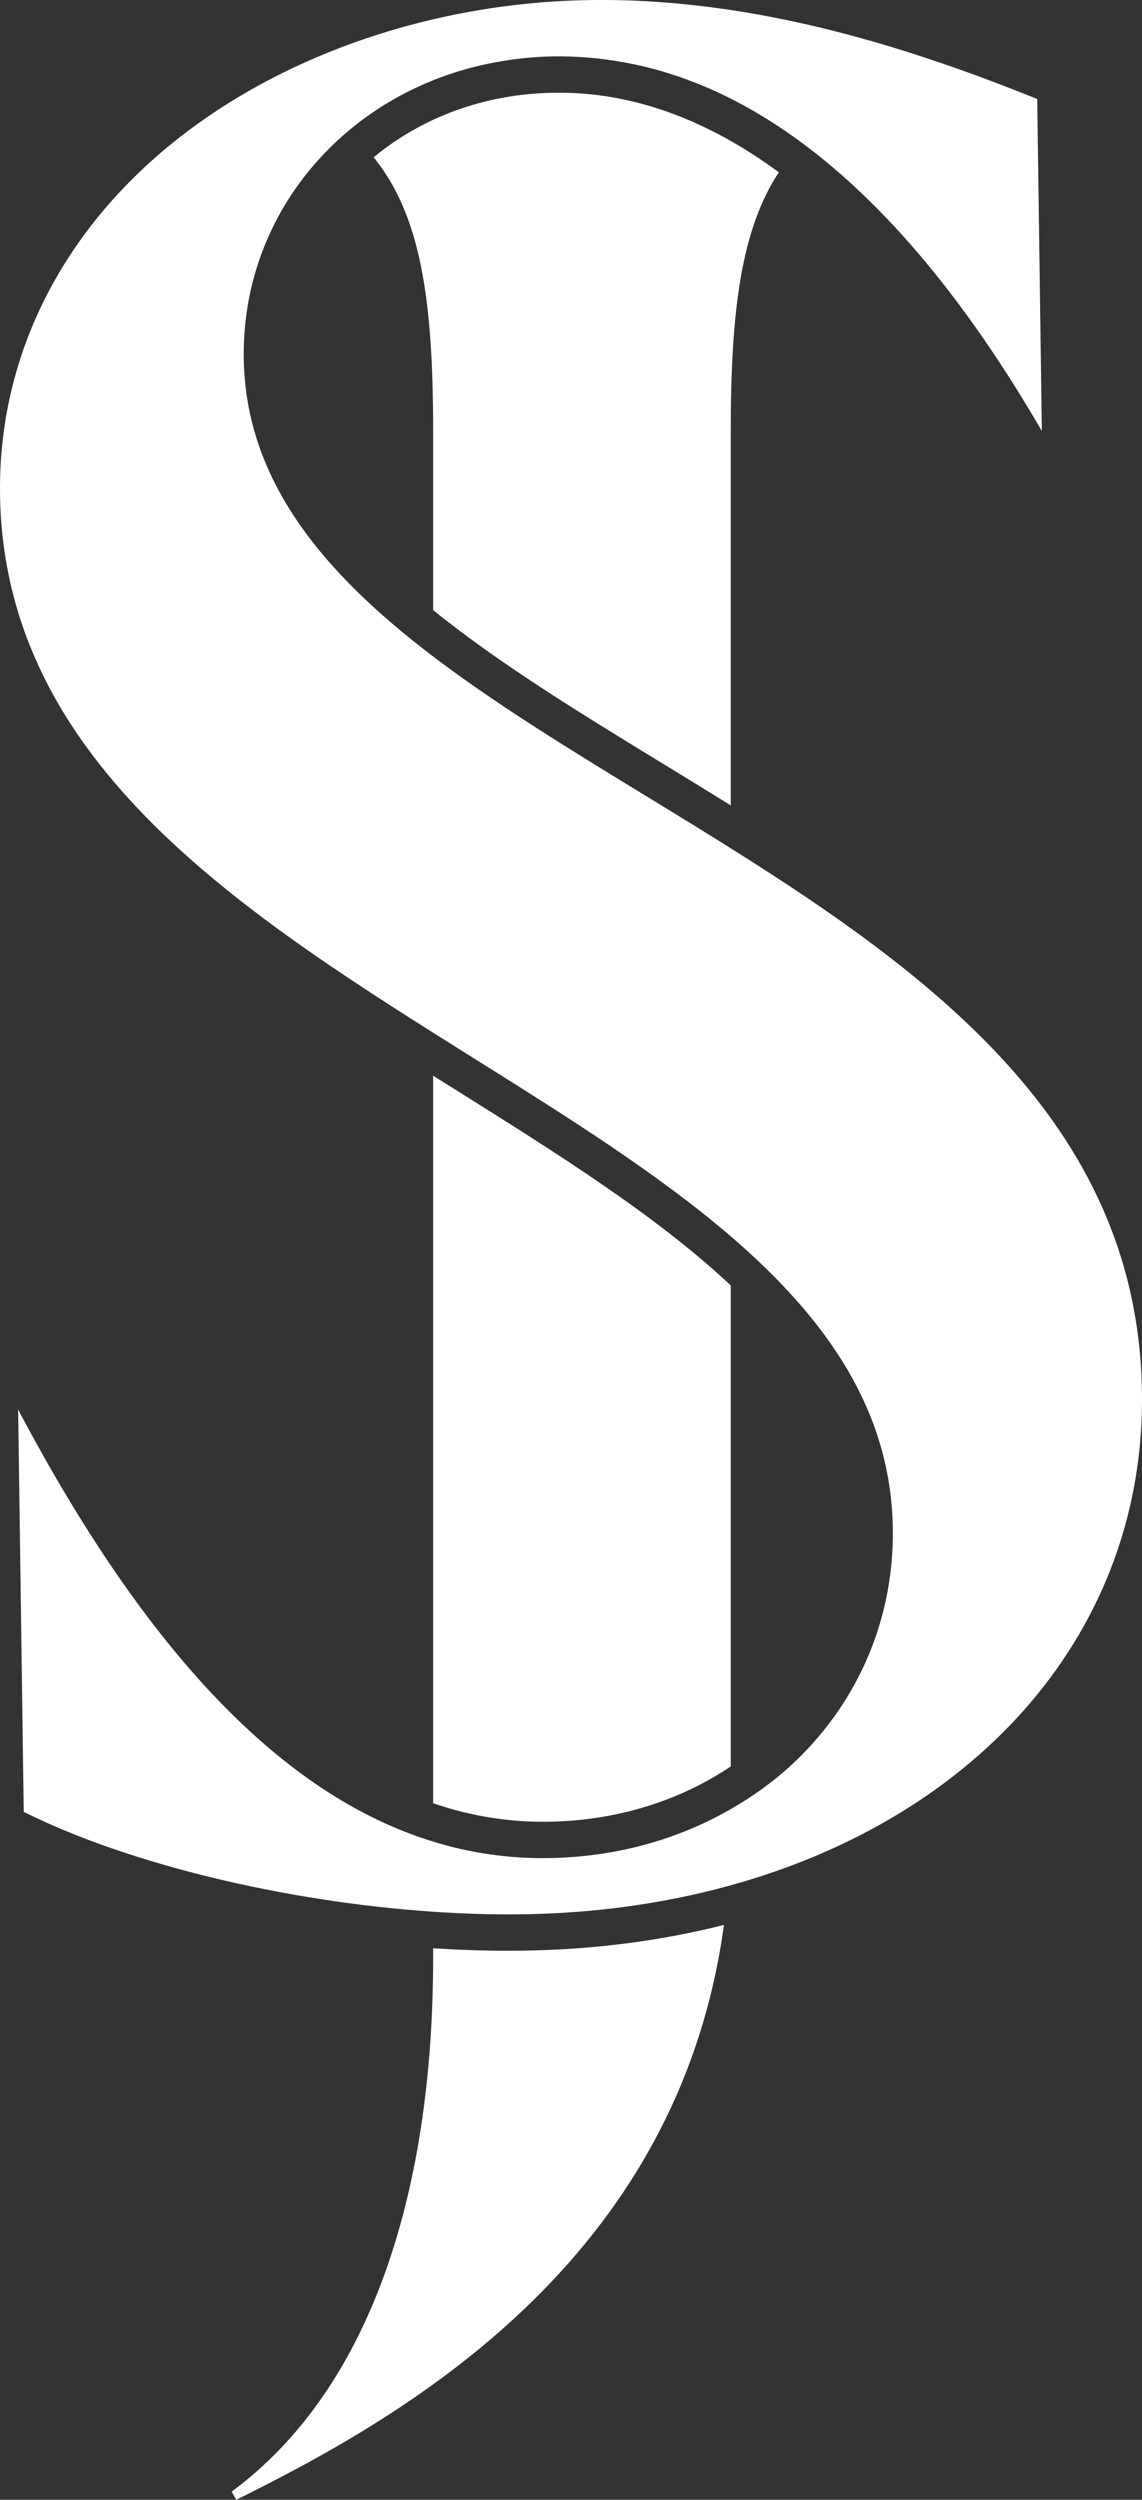 <?xml version="1.0" encoding="utf-8"?>
<!-- Generator: Adobe Illustrator 23.0.2, SVG Export Plug-In . SVG Version: 6.00 Build 0)  -->
<svg version="1.1" id="Layer_1" xmlns="http://www.w3.org/2000/svg" xmlns:xlink="http://www.w3.org/1999/xlink" x="0px" y="0px"
	 viewBox="0 0 206.555 452.068" style="enable-background:new 0 0 206.555 452.068;" xml:space="preserve">
<rect x="0" y="0" width="206.555" height="452.068" fill="#333333" stroke="none"/>
<style type="text/css">
	.st0{fill:#FFFFFF;}
</style>
<g>
	<path class="st0" d="M67.584,28.442C76.075,38.942,78.345,54.056,78.345,77.946v32.389
		c11.936,9.664,26.578,18.62,41.584,27.788c4.046,2.472,8.142,4.975,12.244,7.528
		V77.946c0-21.905,1.906-36.433,8.69-46.791
		c-13.19-9.714-26.857-14.622-40.702-14.379
		C87.533,16.951,76.215,21.316,67.584,28.442z"/>
	<path class="st0" d="M132.173,319.442V232.464c-13.395-12.579-31.277-23.792-49.671-35.322
		c-1.385-0.868-2.771-1.737-4.158-2.608v131.573
		c6.777,2.32,13.69,3.443,20.763,3.341
		C111.385,329.278,122.81,325.748,132.173,319.442z"/>
	<path class="st0" d="M91.847,352.784c-4.433,0-8.951-0.163-13.503-0.454v1.672
		c0,43.638-11.87,78.451-36.451,96.594l0.846,1.472
		c29.835-14.793,79.829-42.718,88.201-103.956
		c-11.334,2.862-23.535,4.474-36.416,4.653
		C93.636,352.777,92.743,352.784,91.847,352.784z"/>
	<path class="st0" d="M132.173,153.407c-5.194-3.264-10.444-6.474-15.674-9.669
		c-13.523-8.262-26.763-16.36-38.155-25.017
		c-19.766-15.021-33.948-31.732-34.257-53.945
		c-0.229-16.496,7.057-31.107,18.878-41.063
		c7.357-6.196,16.466-10.57,26.661-12.452c3.378-0.623,6.856-1.013,10.443-1.063
		c4.29-0.069,8.532,0.307,12.731,1.063c11.114,2.001,21.901,6.902,32.327,14.63
		c15.255,11.309,29.737,28.663,43.31,52.053l-0.834-60.05
		c-21.761-8.727-50.234-18.316-80.811-17.88
		C78.891,0.4,51.557,9.645,31.802,25.376
		C10.956,41.972-0.336,64.717,0.008,89.415
		c0.635,45.717,38.934,72.477,78.337,97.345c2.549,1.609,5.103,3.21,7.652,4.808
		c16.712,10.476,33.018,20.702,46.177,32.011
		c17.196,14.779,29.016,31.41,29.314,52.881
		c0.221,15.96-5.993,30.853-17.499,41.934c-3.544,3.413-7.537,6.308-11.815,8.772
		c-9.671,5.571-20.961,8.692-32.975,8.858c-7.112,0.109-14.057-0.893-20.854-2.977
		c-27.103-8.311-51.821-34.122-75.061-78.136l1.011,72.748
		c18.876,9.442,47.38,16.266,74.05,18.063
		c5.471,0.369,10.872,0.542,16.089,0.465c13.263-0.184,25.753-1.973,37.262-5.115
		c45.512-12.421,75.446-46.347,74.851-89.269
		C205.893,204.677,170.585,177.54,132.173,153.407z"/>
</g>
</svg>
